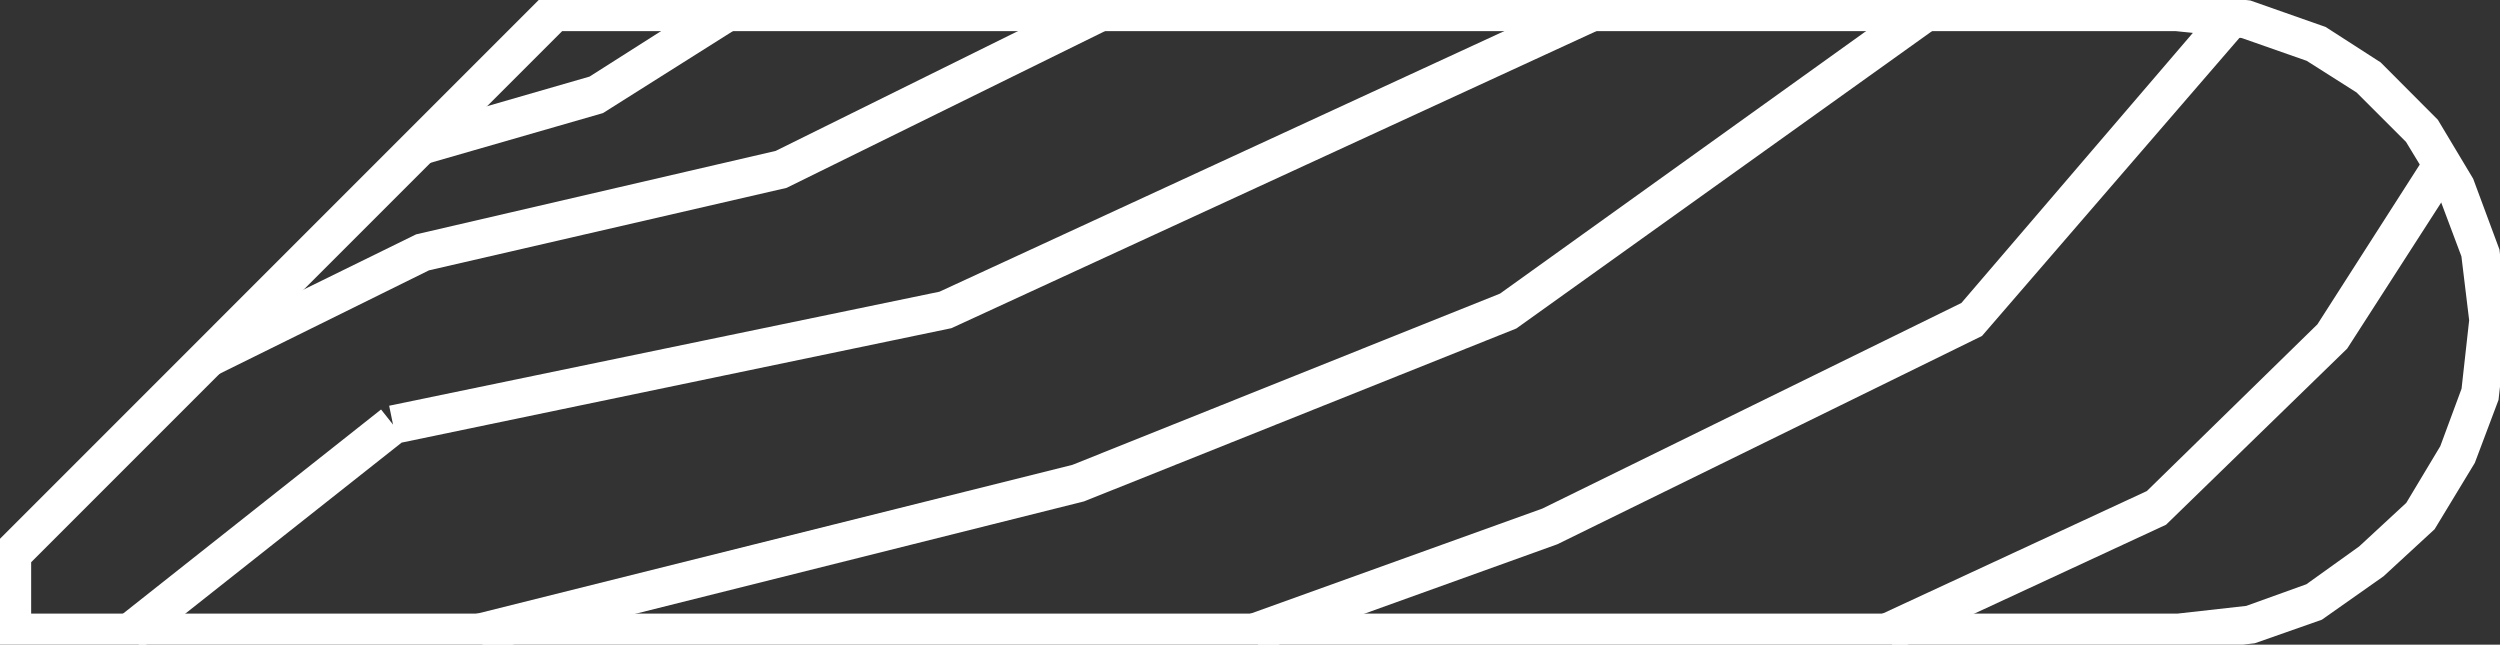 <svg xmlns="http://www.w3.org/2000/svg" xmlns:xlink="http://www.w3.org/1999/xlink" width="55.93" height="14.422" viewBox="0 0 55.93 14.422">
  <rect x="0" y="0" width="55.93" height="14.422" fill="#333333" stroke="none"/>
  <defs>
    <clipPath id="clip-path">
      <rect id="Rectángulo_5" data-name="Rectángulo 5" width="55.93" height="14.422" transform="translate(-124.139 355.721)" fill="none"/>
    </clipPath>
  </defs>
  <g id="ico-mallorquinas" transform="translate(124.139 -355.721)">
    <g id="Grupo_202" data-name="Grupo 202" clip-path="url(#clip-path)">
      <g id="ico-mallorquinas-2" data-name="ico-mallorquinas">
        <g id="Trazado_25" data-name="Trazado 25">
          <path id="Trazado_229" data-name="Trazado 229" d="M-113.306,370.3l-.21-.838,13.368-3.341,9.568-3.832,9.278-6.653.5.7-9.412,6.733-9.673,3.869Zm17.365-.012-.293-.813,6.6-2.376,9.375-4.6,5.742-6.7.657.563-5.938,6.875-9.5,4.66Zm14.194-.015-.363-.784,6-2.782,3.816-3.73,2.486-3.881.727.467-2.547,3.957-4.052,3.94Zm-39.222-.053-.536-.678,5.891-4.66.268.339-.087-.423,12.311-2.551,14.417-6.652.361.785-14.51,6.683-12.3,2.56Zm1.681-6.107-.381-.775,4.839-2.374,8.044-1.867,7.078-3.5.383.774-7.217,3.553-8,1.845Zm4.68-4.721-.241-.831,3.9-1.127,2.847-1.811.464.728-3.011,1.9Z" fill="#fff"/>
        </g>
        <g id="Trazado_26" data-name="Trazado 26">
          <path id="Trazado_230" data-name="Trazado 230" d="M-123.875,370.312h-.432v-2.37l12.388-12.389h36.5l1.624.179,1.686.593,1.23.792L-69.6,358.4l.791,1.32.588,1.584.179,1.58-.2,1.784-.53,1.408-.9,1.485-1.143,1.053-1.379.971-1.5.527-1.678.2Zm.433-.864H-75.42l1.534-.172,1.345-.484,1.181-.846,1.055-.976.76-1.267.476-1.286.17-1.531-.173-1.429-.511-1.362-.729-1.2-1.107-1.106-1.114-.707-1.454-.51-1.481-.155-36.094,0-11.88,11.882Z" fill="#fff"/>
        </g>
      </g>
    </g>
  </g>
</svg>
